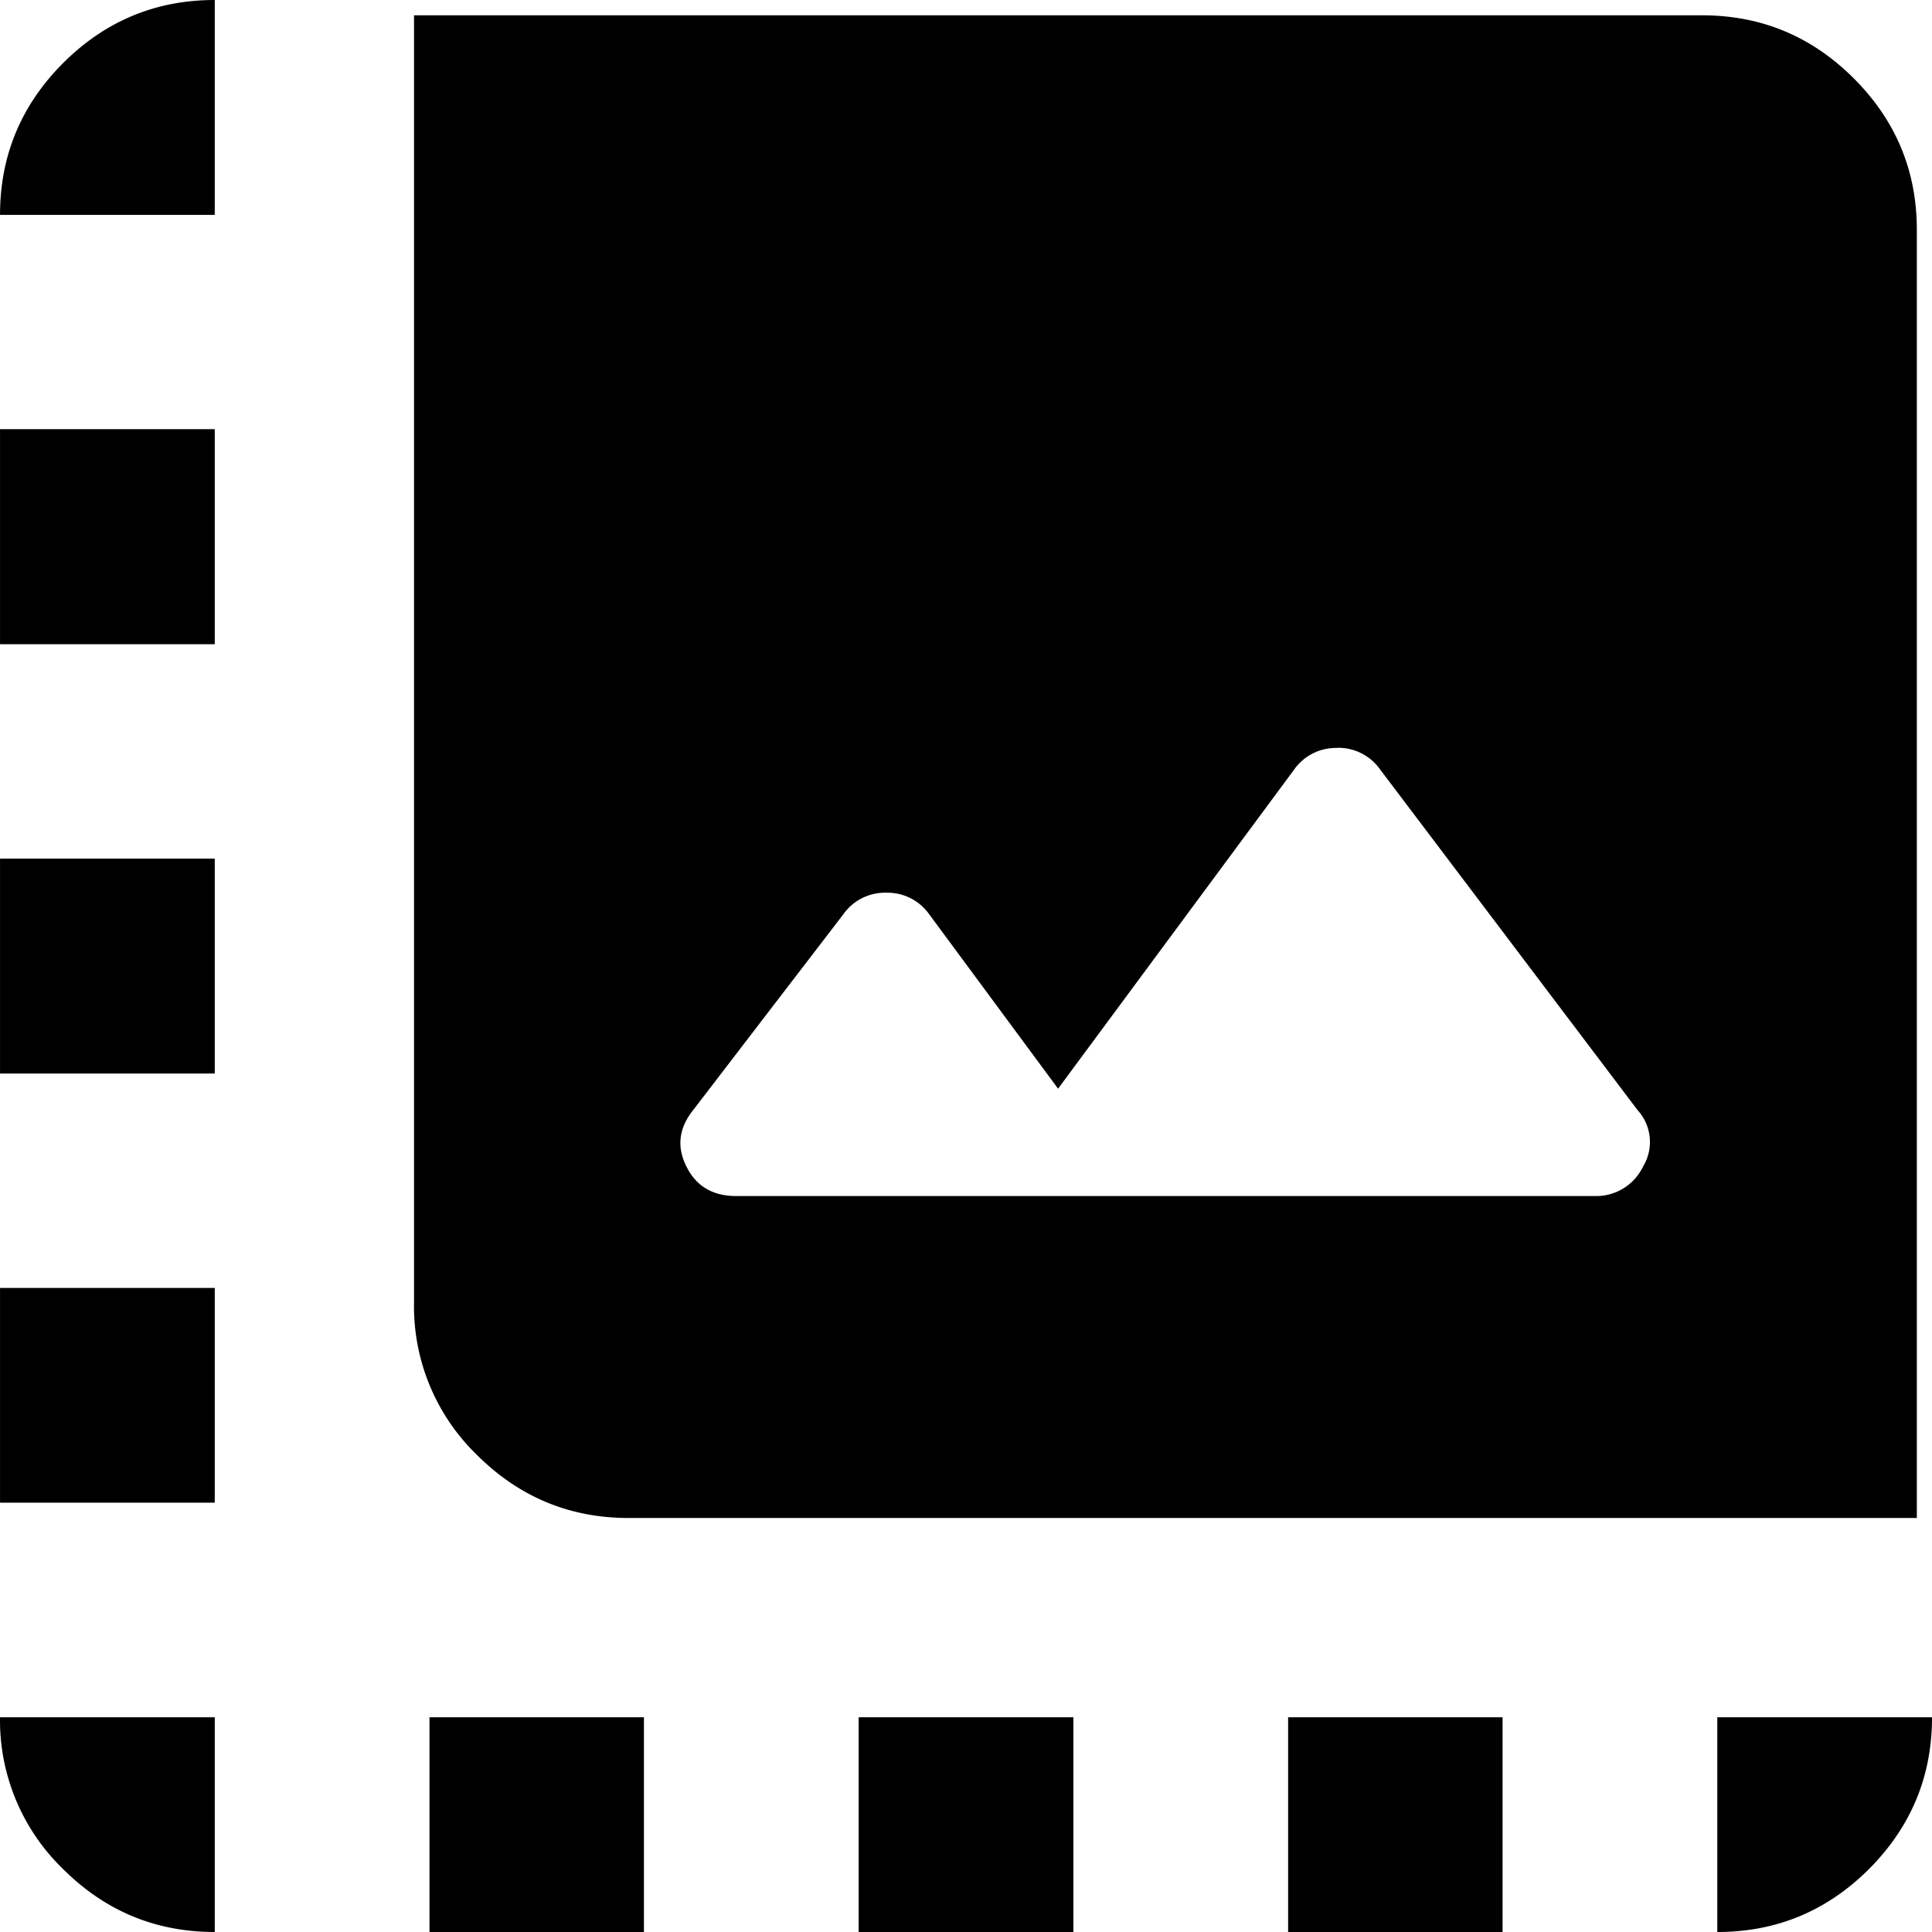 <?xml version="1.0" standalone="no"?><!DOCTYPE svg PUBLIC "-//W3C//DTD SVG 1.1//EN" "http://www.w3.org/Graphics/SVG/1.1/DTD/svg11.dtd"><svg t="1730173548511" class="icon" viewBox="0 0 1024 1024" version="1.1" xmlns="http://www.w3.org/2000/svg" p-id="5157" xmlns:xlink="http://www.w3.org/1999/xlink" width="256" height="256"><path d="M1024.014 910.19c0 31.305-11.118 58.075-33.426 80.457-22.309 22.235-49.006 33.353-80.384 33.353v-113.81H1024.014z m-455.095 0V1024H455.109v-113.81h113.81z m227.474 0V1024H682.729v-113.81h113.81z m-682.569 0V1024c-31.305 0-58.075-11.118-80.457-33.426A109.568 109.568 0 0 1 0.014 910.19h113.81z m227.474 0V1024H227.634v-113.81h113.81zM902.158 8.119c31.305 0 58.075 11.118 80.384 33.426 22.309 22.309 33.426 49.006 33.426 80.384V804.571H333.253c-31.305 0-58.075-11.118-80.457-33.426A109.568 109.568 0 0 1 219.442 690.761V8.119h682.642zM113.824 682.642v113.81H0.014V682.642h113.81zM708.695 396.434a27.063 27.063 0 0 0-22.747 11.41L560.8 577.024l-68.315-92.453a27.063 27.063 0 0 0-22.674-11.41 27.063 27.063 0 0 0-22.821 11.41l-79.653 103.863c-7.534 9.509-8.777 19.383-3.511 29.842 5.12 10.386 13.897 15.653 26.331 15.653h455.095a27.502 27.502 0 0 0 25.6-15.653 25.015 25.015 0 0 0-2.926-29.915L731.442 407.771a27.063 27.063 0 0 0-22.747-11.41z m-594.871 58.734v113.81H0.014V455.095h113.81z m0-227.474v113.737H0.014V227.474h113.81z m0-227.621v113.81H0.014c0-31.305 11.118-58.075 33.426-80.457C55.749 11.191 82.446 0 113.824 0z" p-id="5158"></path></svg>